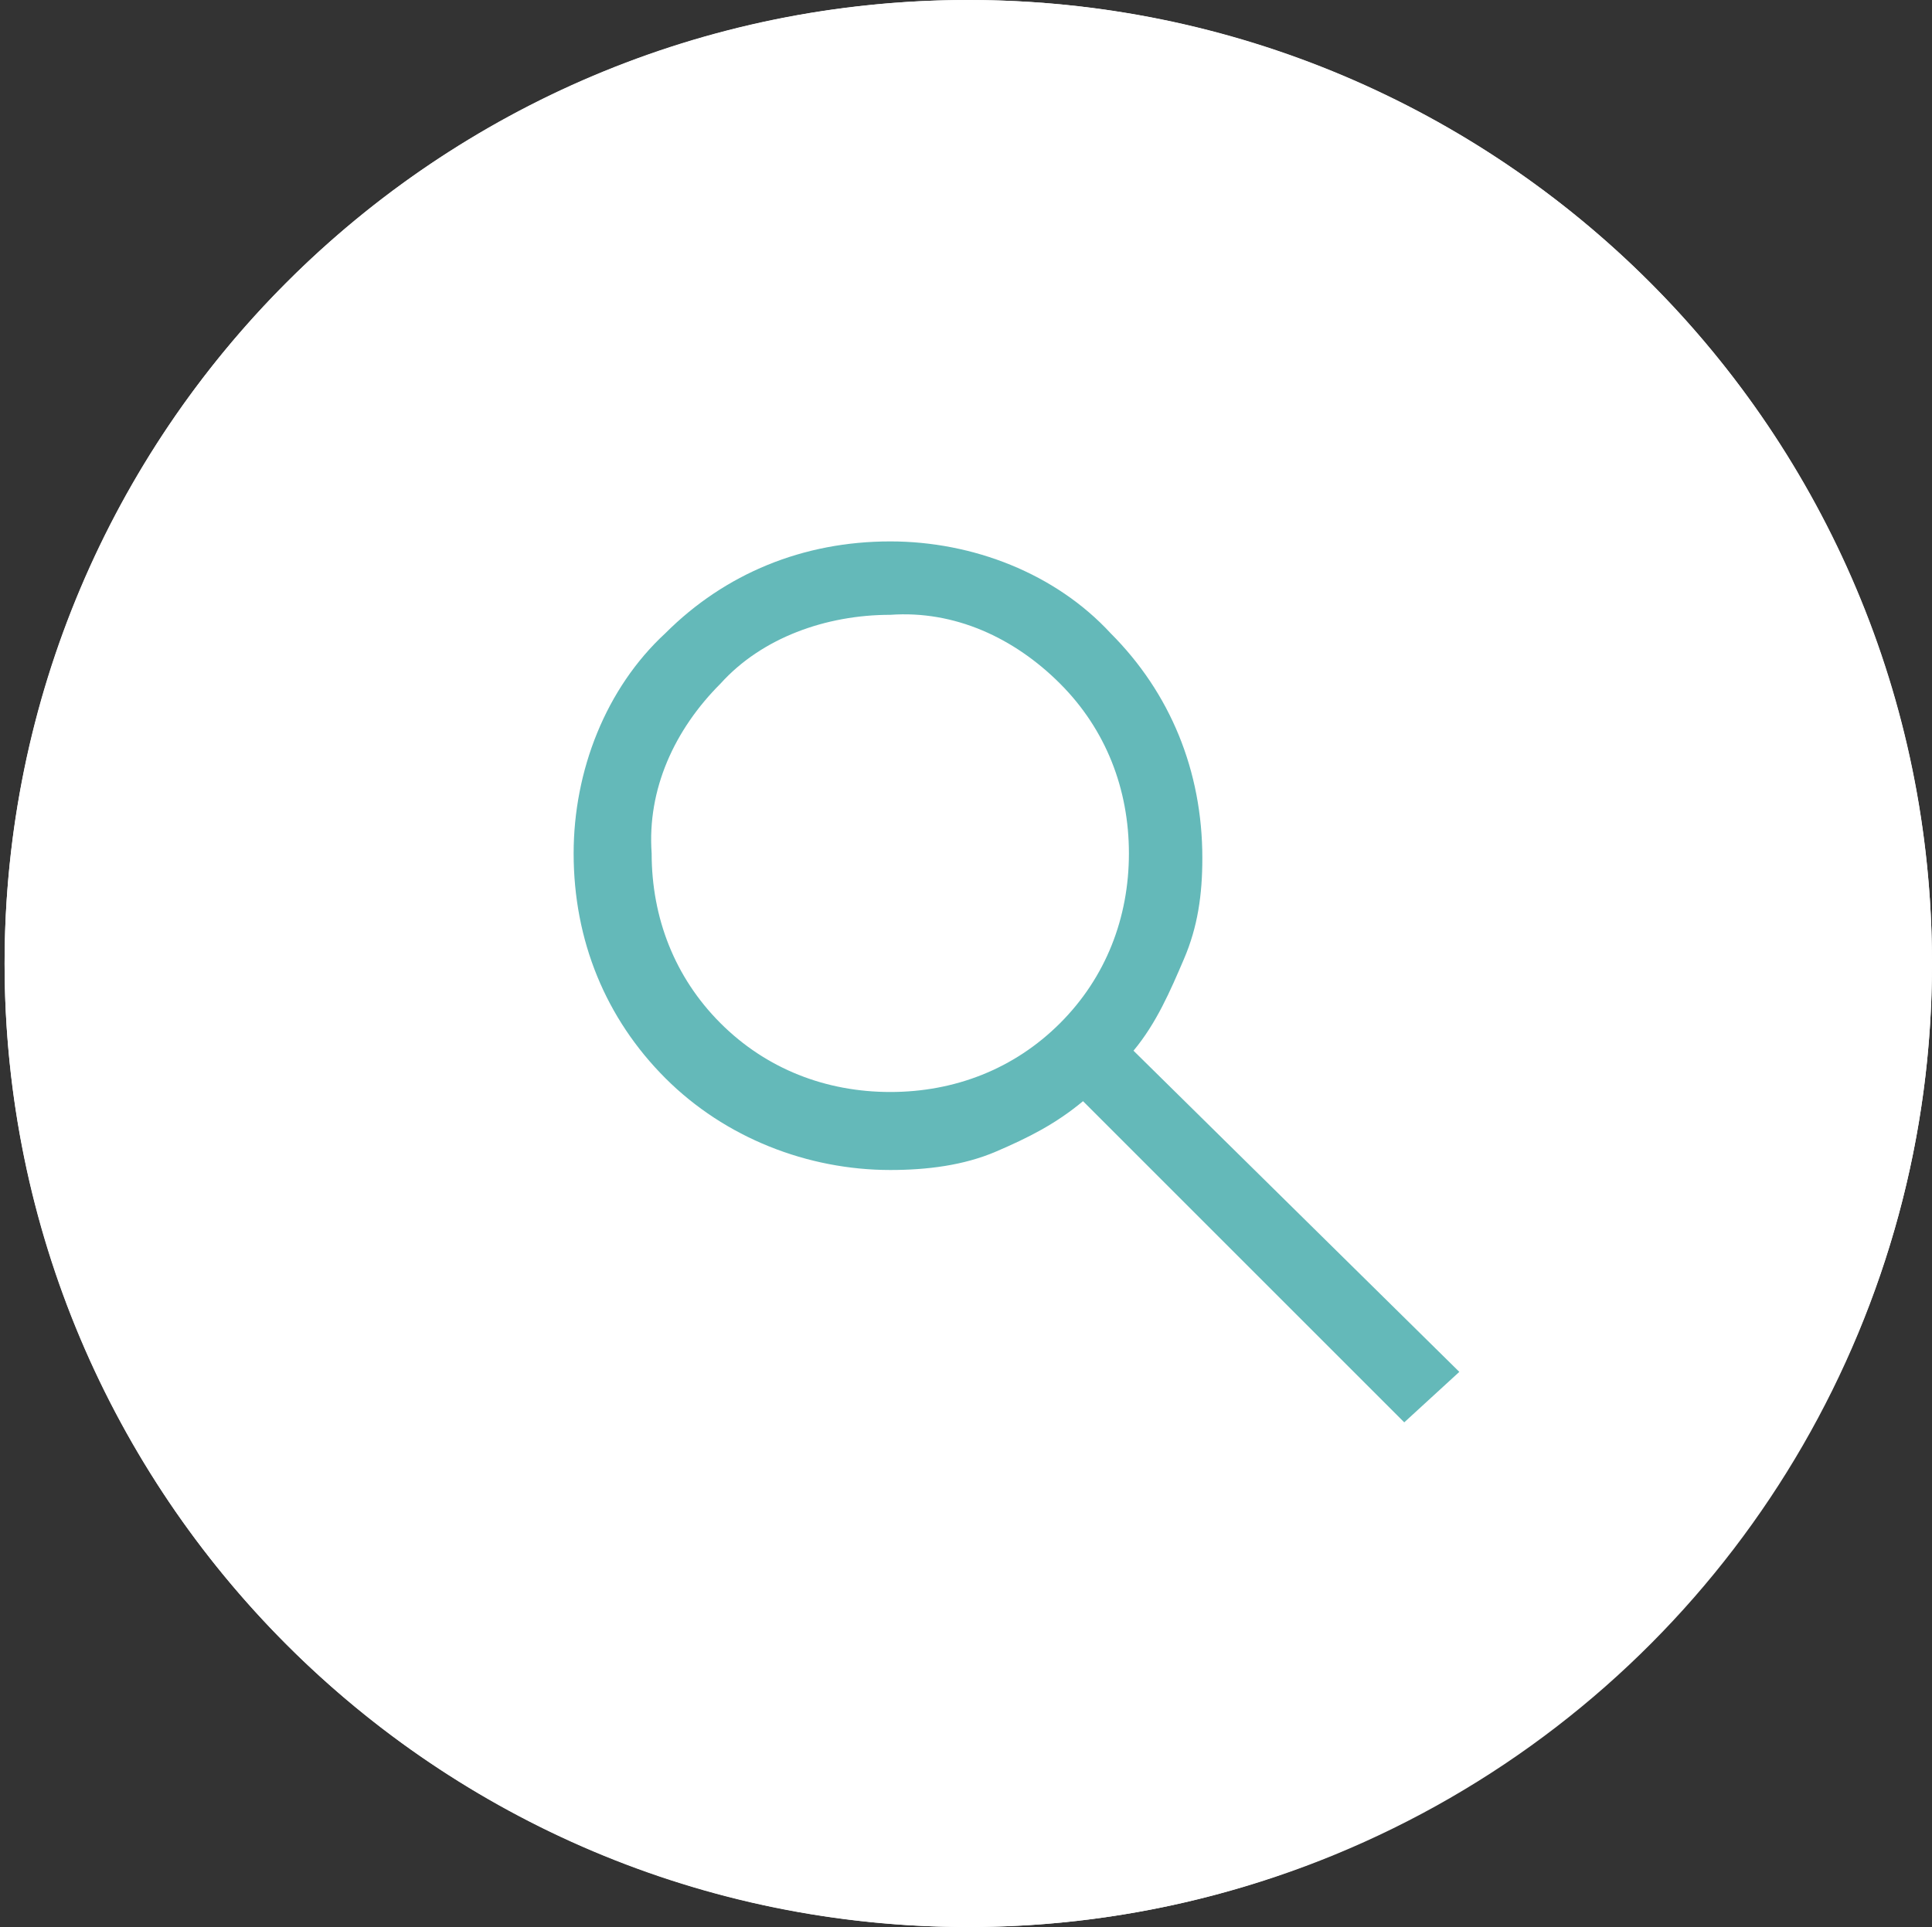 <svg xmlns="http://www.w3.org/2000/svg" xmlns:xlink="http://www.w3.org/1999/xlink" version="1.1" id="Layer_1" x="0px" y="0px" viewBox="0 0 42.1 42" style="enable-background:new 0 0 42.1 42;" xml:space="preserve">
<rect x="0" y="0" width="42.1" height="42" fill="#333333" stroke="none"/>
<style type="text/css">
	.st0{fill:#FFFFFF;}
	.st1{fill:#FFFFFF;}
	.st2{fill:#64B9B9;}
</style>
<g id="Ellipse_2">
	<g>
		<circle class="st0" cx="21.1" cy="21" r="21"/>
	</g>
	<g>
		<path class="st1" d="M21.1,42c-11.6,0-21-9.4-21-21s9.4-21,21-21s21,9.4,21,21S32.6,42,21.1,42z M21.1,2c-10.5,0-19,8.5-19,19    s8.5,19,19,19s19-8.5,19-19S31.5,2,21.1,2z"/>
	</g>
</g>
<g id="search_FILL0_wght400_GRAD0_opsz48_1_">
	<path class="st2" d="M30.6,31l-7-7c-0.6,0.5-1.2,0.8-1.9,1.1c-0.7,0.3-1.5,0.4-2.3,0.4c-1.8,0-3.6-0.7-4.9-2c-1.3-1.3-2-3-2-4.9   c0-1.8,0.7-3.6,2-4.8c1.3-1.3,3-2,4.9-2c1.8,0,3.6,0.7,4.8,2c1.3,1.3,2,3,2,4.9c0,0.8-0.1,1.5-0.4,2.2c-0.3,0.7-0.6,1.4-1.1,2   l7.1,7L30.6,31z M19.4,23.8c1.4,0,2.7-0.5,3.7-1.5c1-1,1.5-2.3,1.5-3.7c0-1.4-0.5-2.7-1.5-3.7c-1-1-2.3-1.6-3.7-1.5   c-1.4,0-2.8,0.5-3.7,1.5c-1,1-1.6,2.3-1.5,3.7c0,1.4,0.5,2.7,1.5,3.7C16.7,23.3,18,23.8,19.4,23.8z"/>
</g>
</svg>